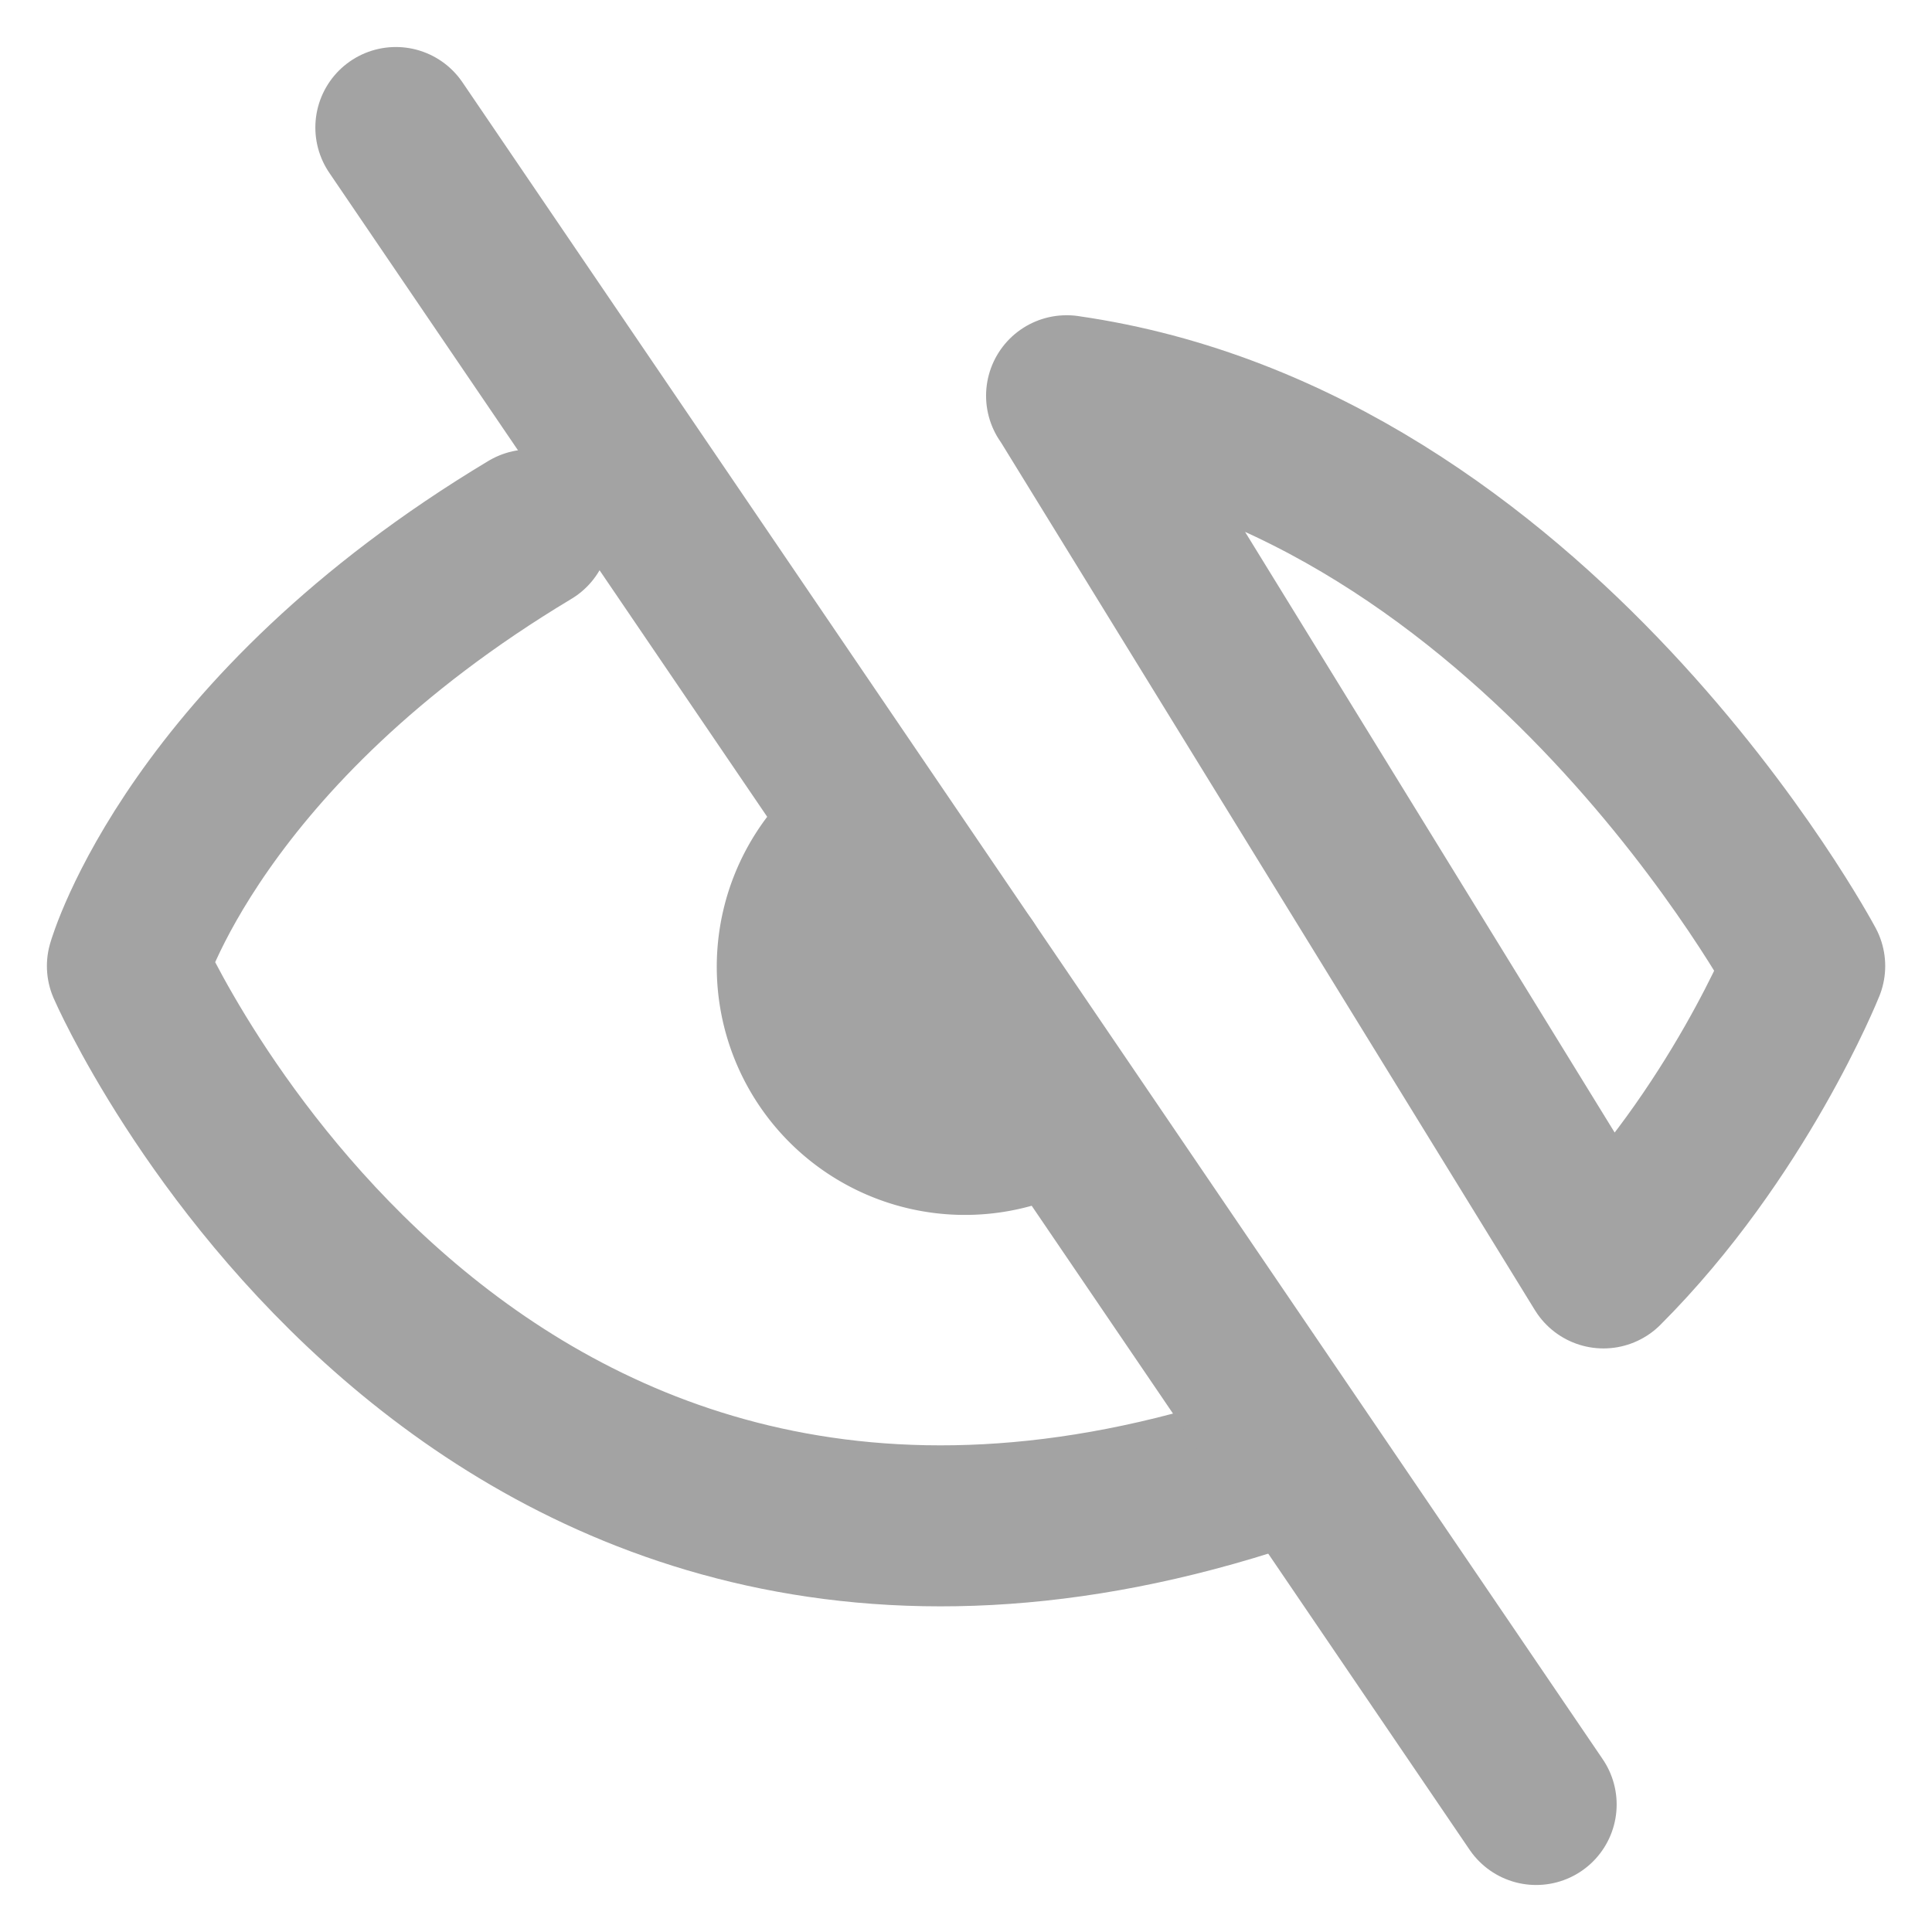 <svg width="18" height="18" fill="none" xmlns="http://www.w3.org/2000/svg"><path d="M11.813 13.688C4.313 16.188 1.187 9 1.187 9s.625-2.188 3.75-4.063m5-1.25C14.314 4.314 16.814 9 16.814 9s-.625 1.563-1.875 2.813l-5-8.126z" stroke="#A3A3A3" stroke-width="1.5" stroke-linecap="round" stroke-linejoin="round"/><path d="M9.781 10.354a1.562 1.562 0 01-1.786-2.551L9 9l.781 1.354z" fill="#A3A3A3" stroke="#A3A3A3" stroke-width="1.5" stroke-linecap="round" stroke-linejoin="round"/><path d="M3.688 1.188l10.624 15.624" stroke="#A3A3A3" stroke-width="1.5" stroke-linecap="round" stroke-linejoin="round"/></svg>